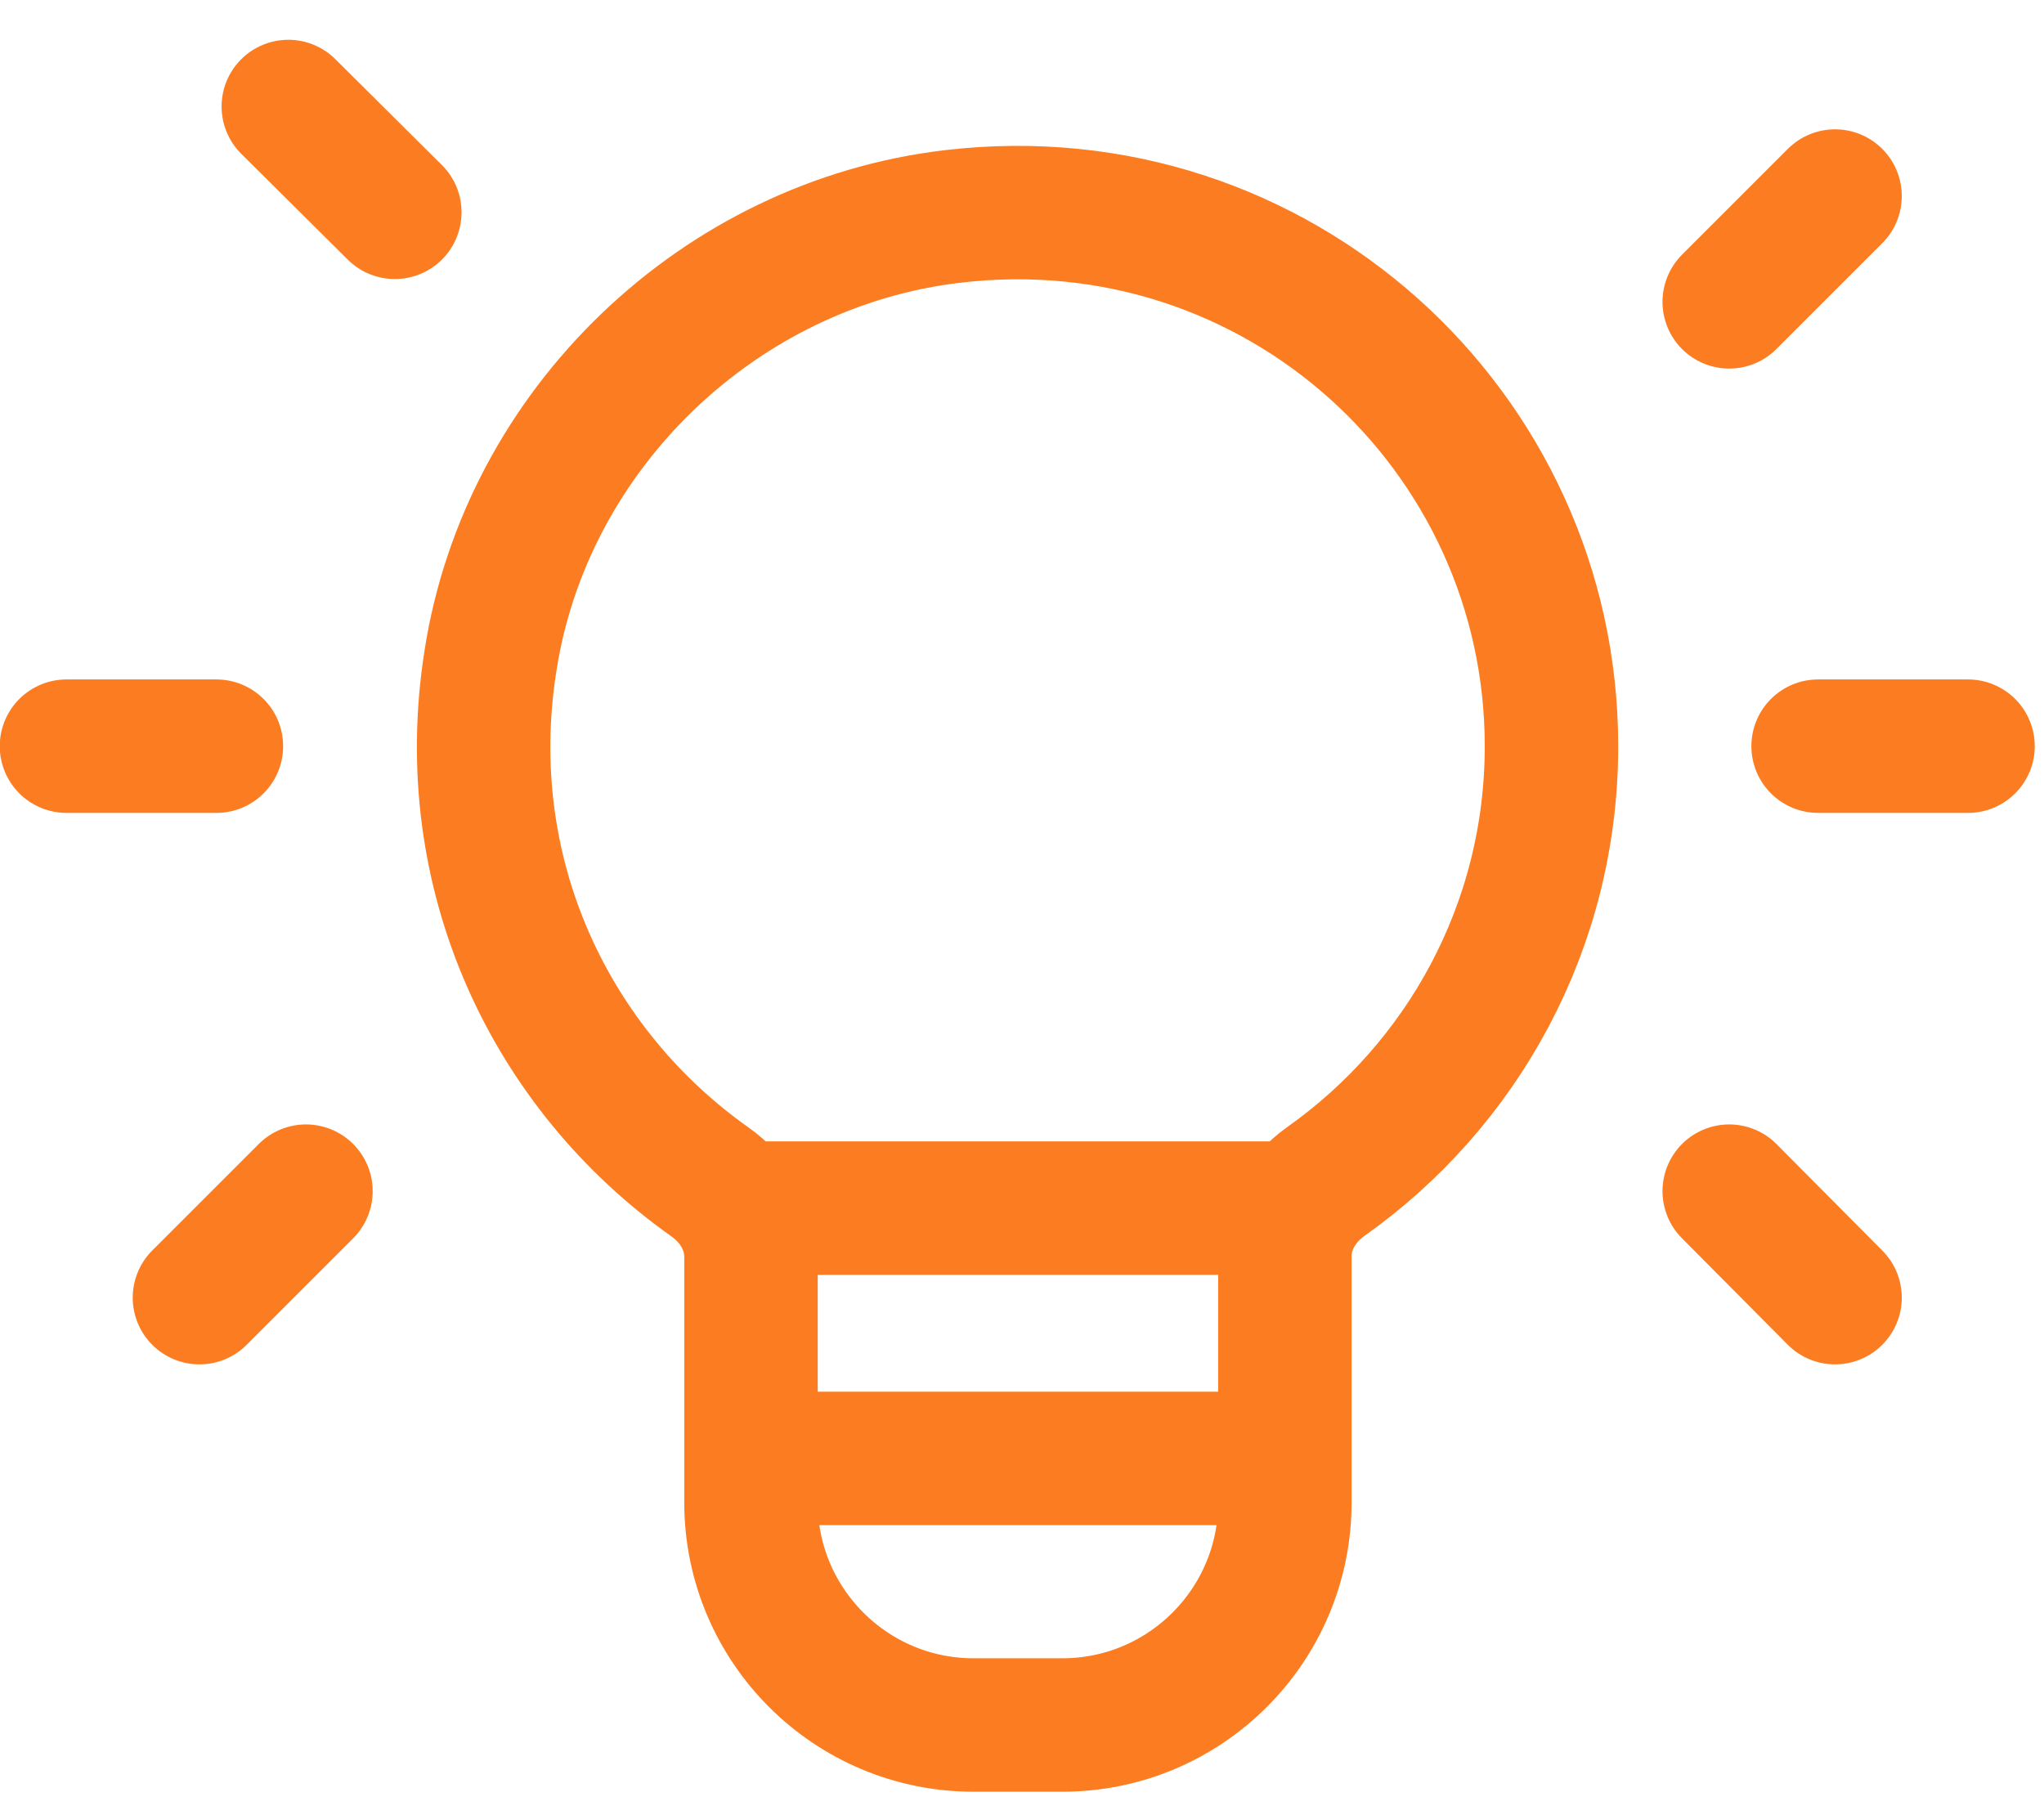 <?xml version="1.0" encoding="utf-8"?>
<!-- Generator: Adobe Illustrator 27.8.0, SVG Export Plug-In . SVG Version: 6.00 Build 0)  -->
<svg version="1.1" id="Laag_1" xmlns="http://www.w3.org/2000/svg" xmlns:xlink="http://www.w3.org/1999/xlink" x="0px" y="0px"
	 viewBox="0 0 301.3 268.1" style="enable-background:new 0 0 301.3 268.1;" xml:space="preserve">
<style type="text/css">
	
		.st0{clip-path:url(#SVGID_00000085962362470900429830000005857663077682660521_);fill:none;stroke:#FC7D21;stroke-width:19.672;stroke-linecap:round;stroke-linejoin:round;}
</style>
<g>
	<g>
		<defs>
			<rect id="SVGID_1_" y="-15" width="300" height="300"/>
		</defs>
		<clipPath id="SVGID_00000083771149578436083350000002826081011288807327_">
			<use xlink:href="#SVGID_1_"  style="overflow:visible;"/>
		</clipPath>
		
			<path style="clip-path:url(#SVGID_00000083771149578436083350000002826081011288807327_);fill:none;stroke:#FC7D21;stroke-width:19.672;stroke-linecap:round;stroke-linejoin:round;" d="
			M189.3,178.1h-78.7 M104.6,174.2c-23.3-16.5-37.3-45.2-32.3-76.8c5.3-34.2,33.8-61.5,68.2-65.5c47.7-5.6,88.2,31.5,88.2,78.1
			c0,26.6-13.2,50-33.3,64.2c-3.6,2.6-6,6.5-6,11v36.3c0,18.1-14.7,32.8-32.8,32.8h-13.1c-18.1,0-32.8-14.7-32.8-32.8v-36.2
			C110.7,180.8,108.3,176.8,104.6,174.2L104.6,174.2z M254.9,44.5l15.6-15.6 M45.1,175.6l-15.7,15.7 M58.2,31.3L42.5,15.7
			 M254.9,175.6l15.6,15.7 M268,110h22.1 M9.8,110l22.1,0 M110.7,215h77"/>
	</g>
</g>
</svg>
